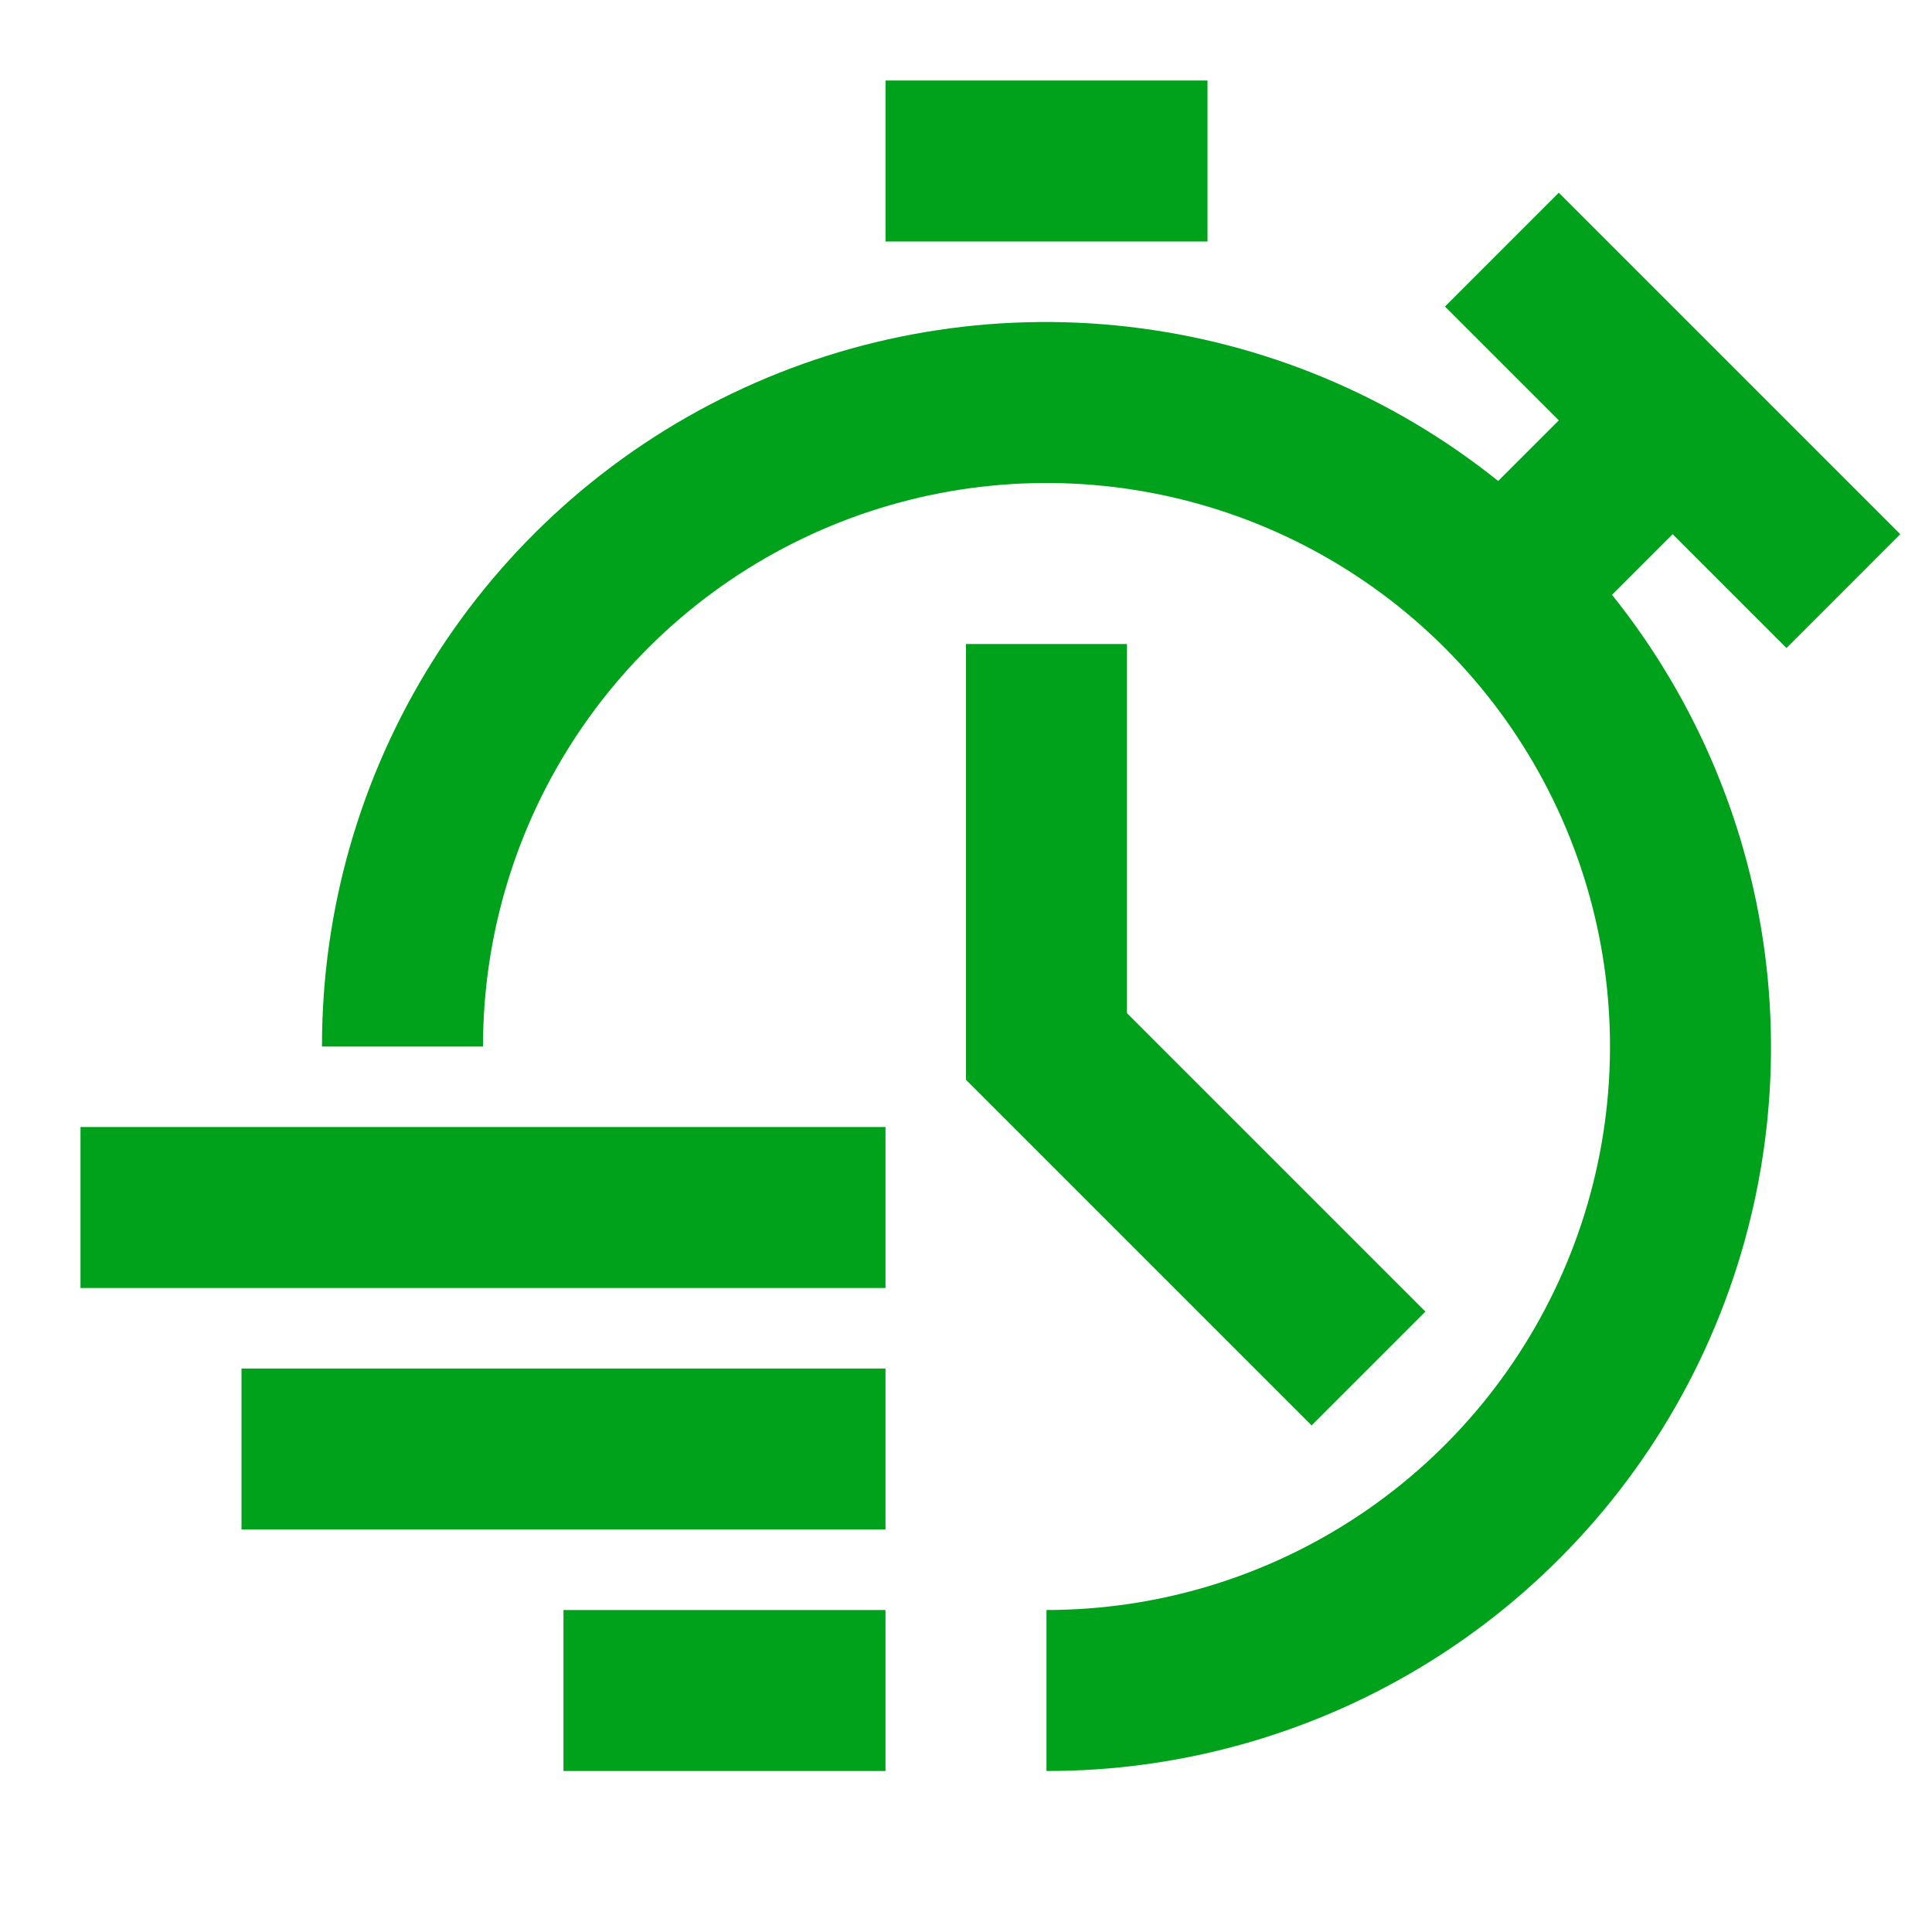 <?xml version="1.0" encoding="UTF-8"?> <svg xmlns="http://www.w3.org/2000/svg" width="115" height="115" viewBox="0 0 115 115" fill="none"> <path d="M57.5 38.334V64.276L78.071 84.846L84.846 78.071L67.083 60.308V38.334H57.5Z" fill="#00A11B"></path> <path d="M52.709 4.792H71.875V14.375H52.709V4.792Z" fill="#00A11B"></path> <path d="M33.541 95.834H52.708V105.417H33.541V95.834Z" fill="#00A11B"></path> <path d="M14.375 81.459H52.708V91.042H14.375V81.459Z" fill="#00A11B"></path> <path d="M4.792 67.084H52.708V76.667H4.792V67.084Z" fill="#00A11B"></path> <path d="M86.01 18.247L92.786 25.022L89.178 28.63C82.841 23.551 75.197 20.366 67.128 19.445C59.059 18.523 50.894 19.901 43.575 23.42C36.255 26.939 30.08 32.456 25.762 39.334C21.443 46.212 19.157 54.17 19.166 62.292H28.75C28.75 55.658 30.717 49.173 34.403 43.657C38.088 38.141 43.327 33.842 49.456 31.303C55.585 28.765 62.329 28.1 68.835 29.394C75.342 30.689 81.318 33.883 86.009 38.574C90.7 43.265 93.894 49.242 95.189 55.748C96.483 62.254 95.819 68.999 93.28 75.127C90.741 81.256 86.442 86.495 80.926 90.18C75.41 93.866 68.925 95.833 62.291 95.833V105.417C70.413 105.427 78.372 103.14 85.249 98.822C92.127 94.503 97.644 88.328 101.163 81.008C104.682 73.689 106.06 65.524 105.139 57.455C104.217 49.386 101.032 41.742 95.953 35.406L99.561 31.797L106.337 38.573L113.112 31.797L92.786 11.471L86.01 18.247Z" fill="#00A11B"></path> </svg> 